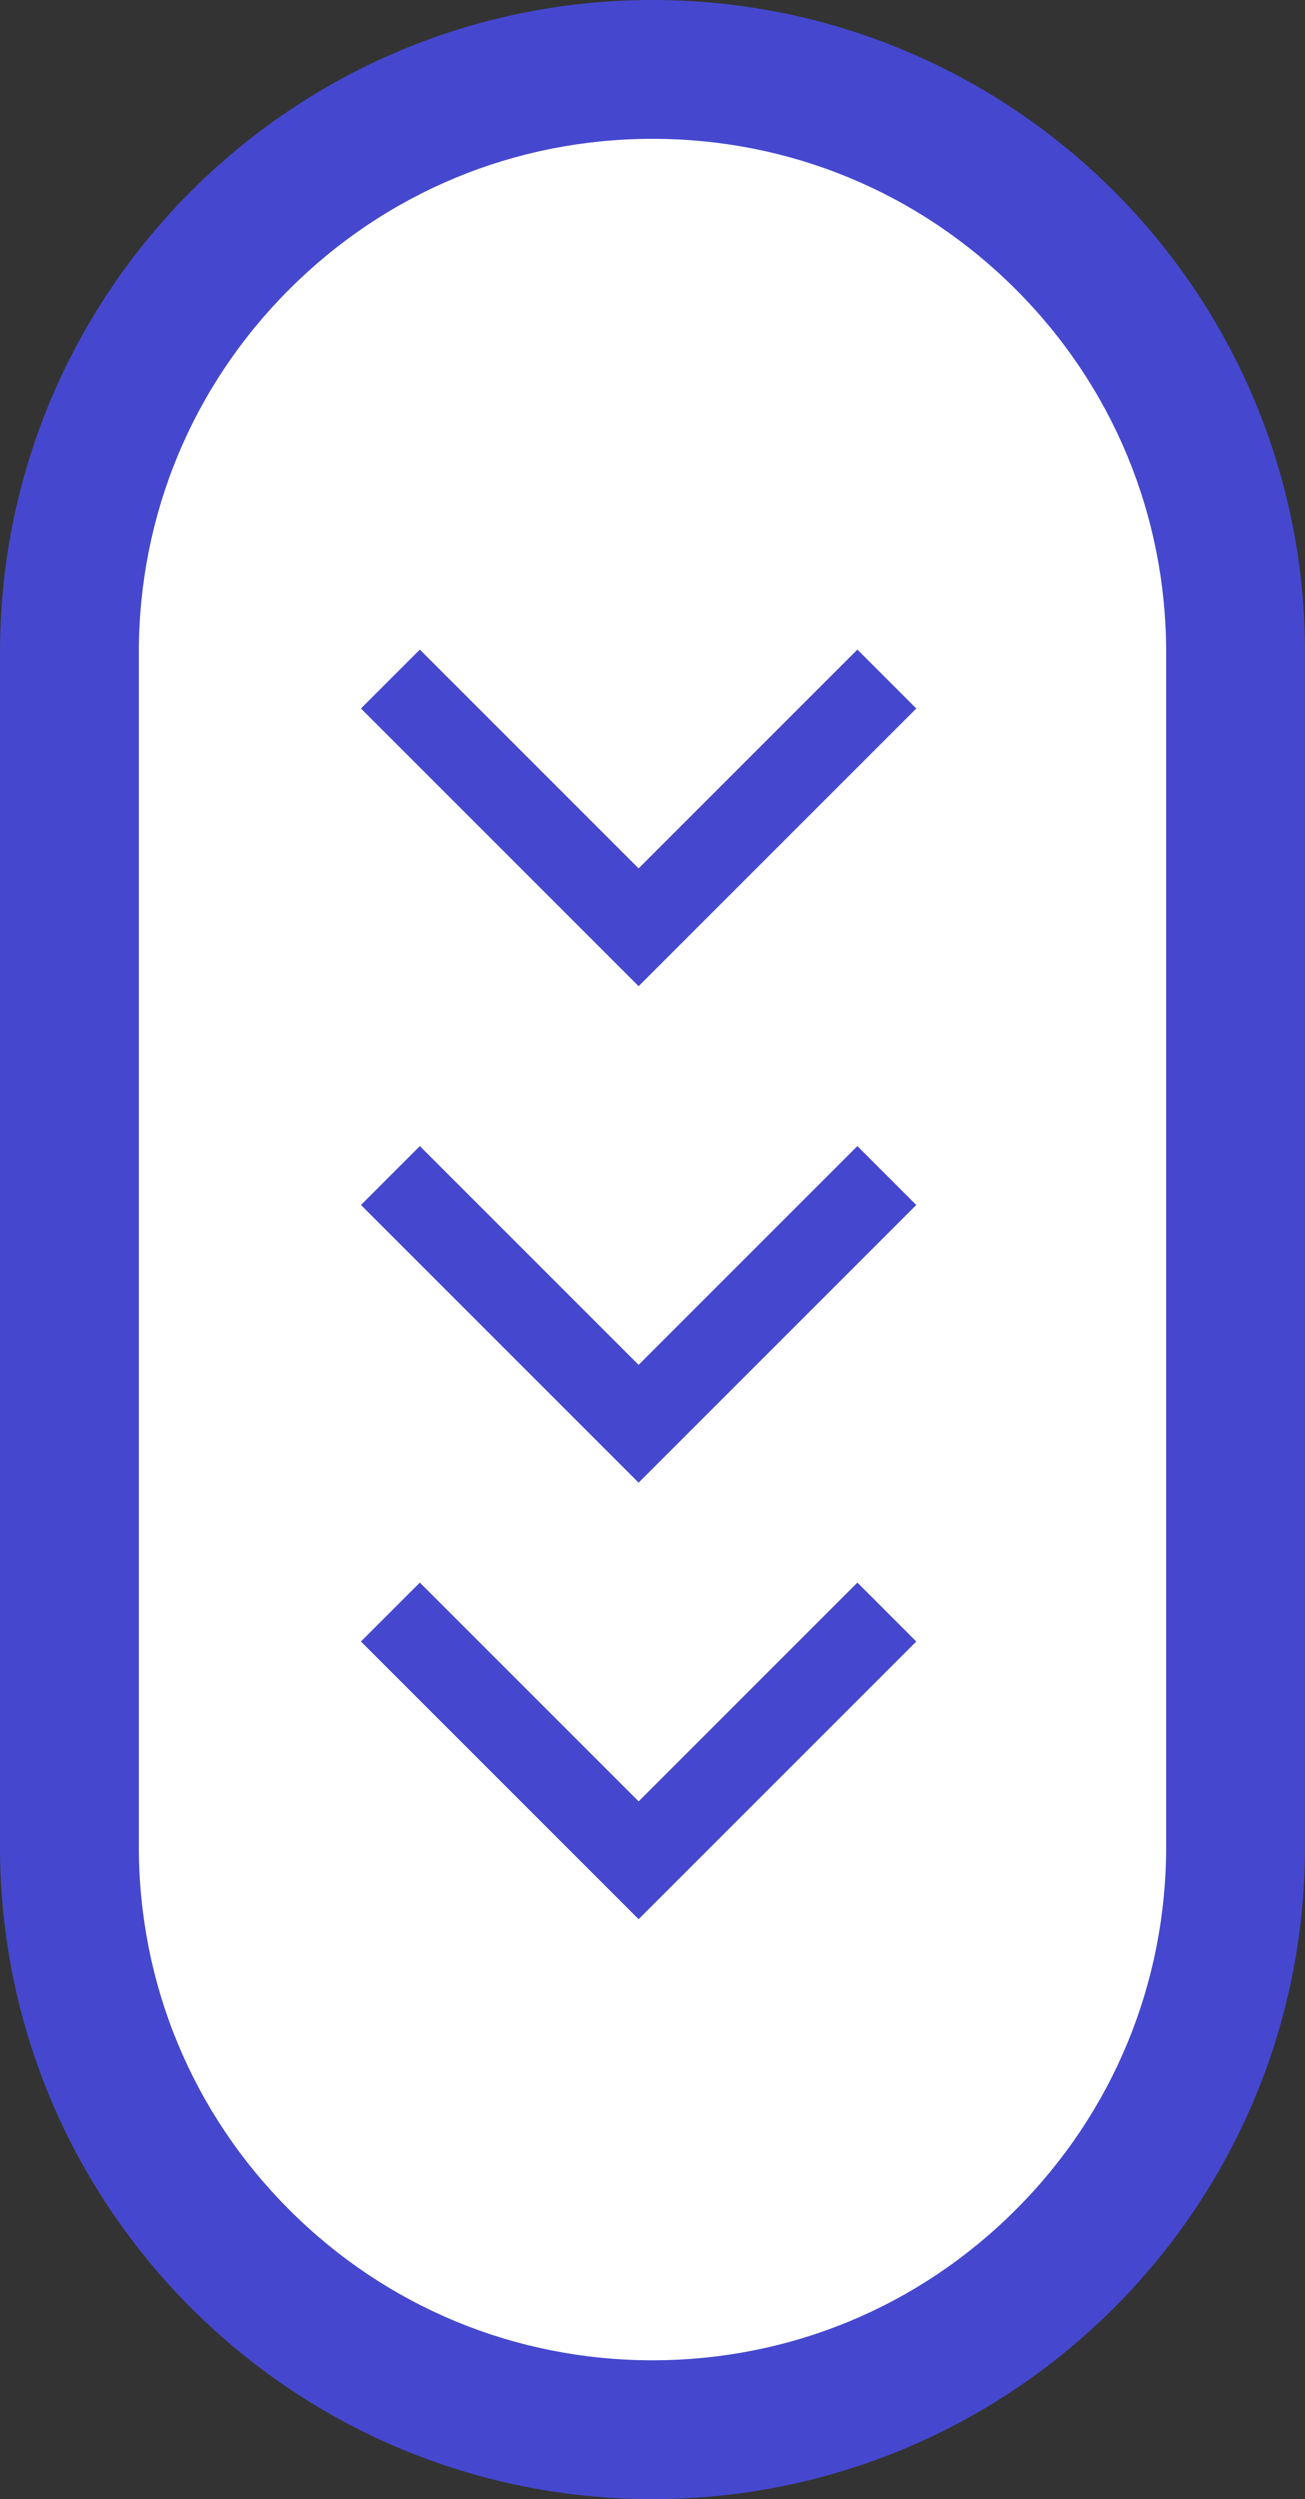 <?xml version="1.0" encoding="UTF-8"?> <svg xmlns="http://www.w3.org/2000/svg" width="47" height="90" viewBox="0 0 47 90"><rect x="0" y="0" width="47" height="90" fill="#333333" stroke="none"/><g id="Gruppe_300" data-name="Gruppe 300" transform="translate(-937 -955)"><g id="Pfad_35" data-name="Pfad 35" transform="translate(937 955)" fill="#fff"><path d="M 23.5 87.5 C 20.664 87.5 17.914 86.945 15.327 85.851 C 12.826 84.793 10.58 83.279 8.651 81.349 C 6.721 79.42 5.207 77.174 4.149 74.673 C 3.055 72.086 2.5 69.336 2.5 66.5 L 2.5 23.5 C 2.5 20.664 3.055 17.914 4.149 15.327 C 5.207 12.826 6.721 10.58 8.651 8.651 C 10.58 6.721 12.826 5.207 15.327 4.149 C 17.914 3.055 20.664 2.5 23.5 2.5 C 26.336 2.5 29.086 3.055 31.673 4.149 C 34.174 5.207 36.42 6.721 38.349 8.651 C 40.279 10.58 41.793 12.826 42.851 15.327 C 43.945 17.914 44.5 20.664 44.5 23.5 L 44.5 66.5 C 44.5 69.336 43.945 72.086 42.851 74.673 C 41.793 77.174 40.279 79.42 38.349 81.349 C 36.42 83.279 34.174 84.793 31.673 85.851 C 29.086 86.945 26.336 87.5 23.5 87.5 Z" stroke="none"></path><path d="M 23.5 5 C 18.558 5 13.913 6.924 10.419 10.419 C 6.924 13.913 5 18.558 5 23.5 L 5 66.5 C 5 71.442 6.924 76.087 10.419 79.581 C 13.913 83.076 18.558 85 23.5 85 C 28.442 85 33.087 83.076 36.581 79.581 C 40.076 76.087 42 71.442 42 66.5 L 42 23.5 C 42 18.558 40.076 13.913 36.581 10.419 C 33.087 6.924 28.442 5 23.5 5 M 23.5 0 C 36.479 0 47 10.521 47 23.5 L 47 66.5 C 47 79.479 36.479 90 23.5 90 C 10.521 90 0 79.479 0 66.5 L 0 23.5 C 0 10.521 10.521 0 23.5 0 Z" stroke="none" fill="#4548ce"></path></g><g id="Komponente_15_1" data-name="Komponente 15 – 1" transform="translate(951.06 970.514)"><g id="arrow_next" data-name="arrow/next" transform="translate(32.588 22.439) rotate(90)"><path id="Path_2" data-name="Path 2" d="M0,0H12.643V12.643" transform="translate(20.101 14.708) rotate(45)" fill="none" stroke="#4548ce" stroke-miterlimit="10" stroke-width="3"></path></g><g id="arrow_prev" data-name="arrow/prev" transform="translate(30.588 7.279) rotate(90)"><path id="Path_2-2" data-name="Path 2" d="M12.643,0H0V12.643" transform="translate(28.481 21.648) rotate(135)" fill="none" stroke="#4548ce" stroke-miterlimit="10" stroke-width="3"></path></g><g id="arrow_prev-2" data-name="arrow/prev" transform="translate(30.588 -10.601) rotate(90)"><path id="Path_2-3" data-name="Path 2" d="M12.643,0H0V12.643" transform="translate(28.481 21.648) rotate(135)" fill="none" stroke="#4548ce" stroke-miterlimit="10" stroke-width="3"></path></g></g></g></svg> 